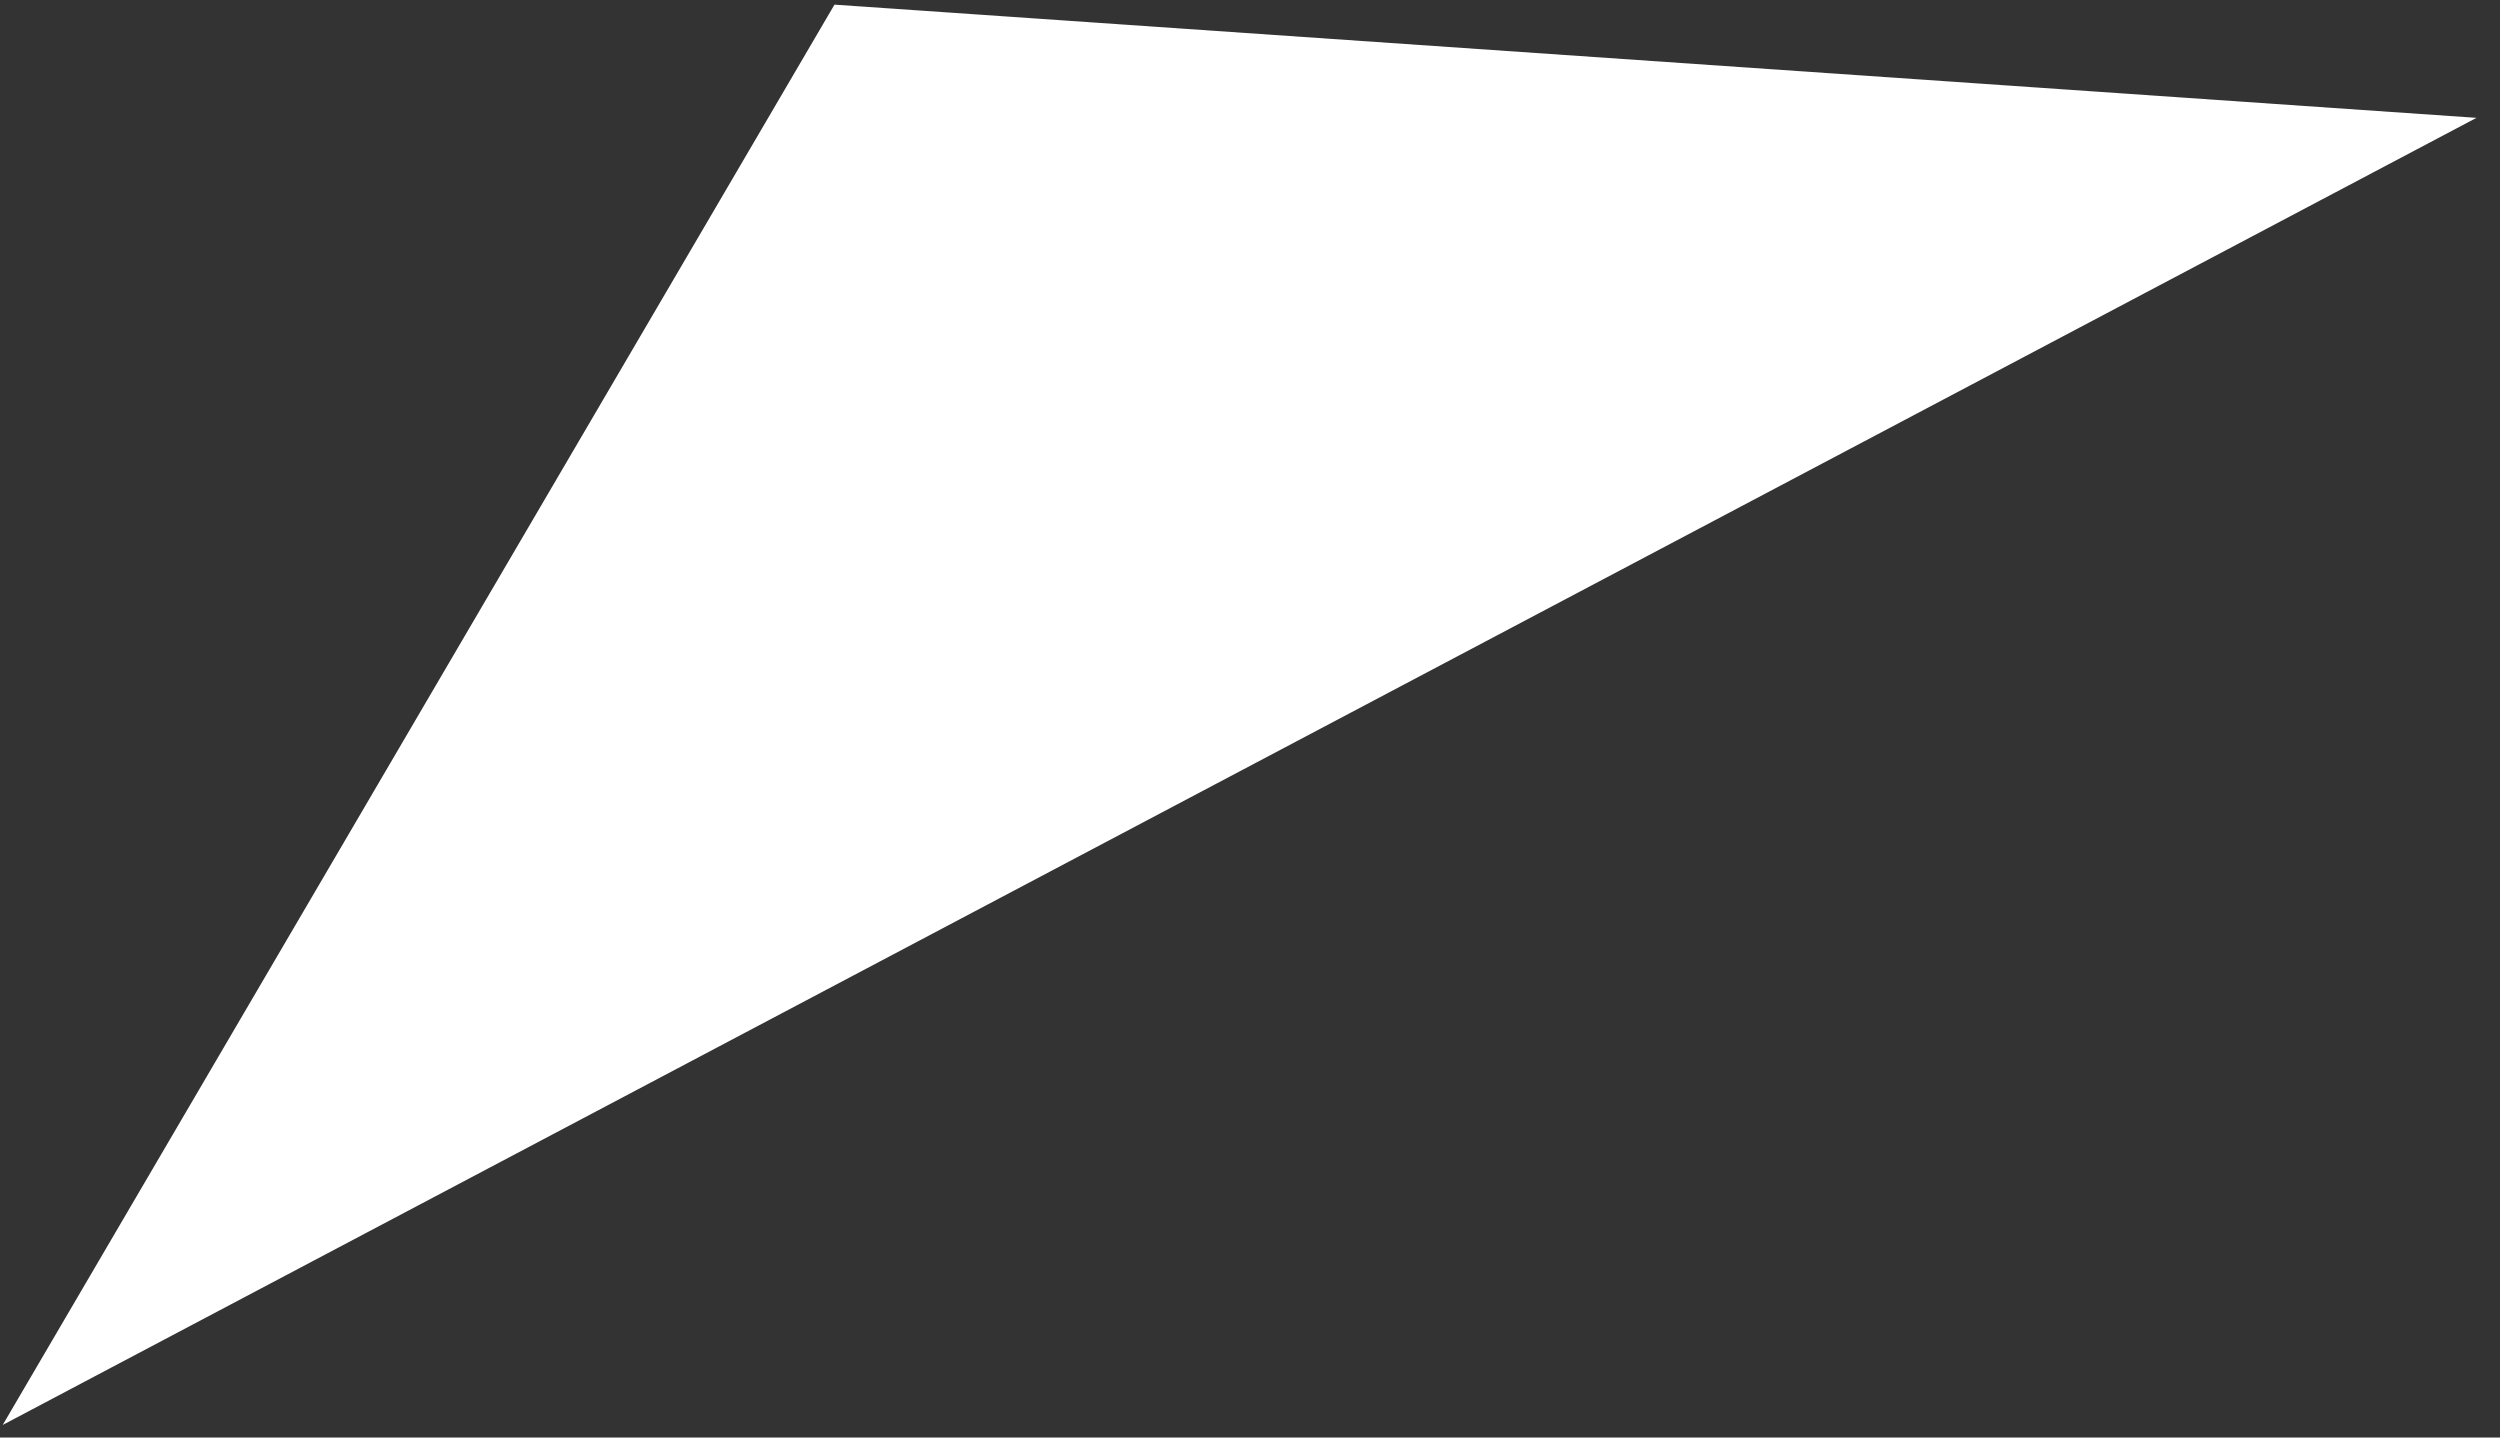 <?xml version="1.0" encoding="UTF-8"?> <svg xmlns="http://www.w3.org/2000/svg" width="80" height="46" viewBox="0 0 80 46" fill="none"><rect x="0" y="0" width="80" height="46" fill="#333333" stroke="none"/><path d="M26.703 0.149L79.247 3.771L0.087 45.598L26.703 0.149Z" fill="white"></path></svg> 